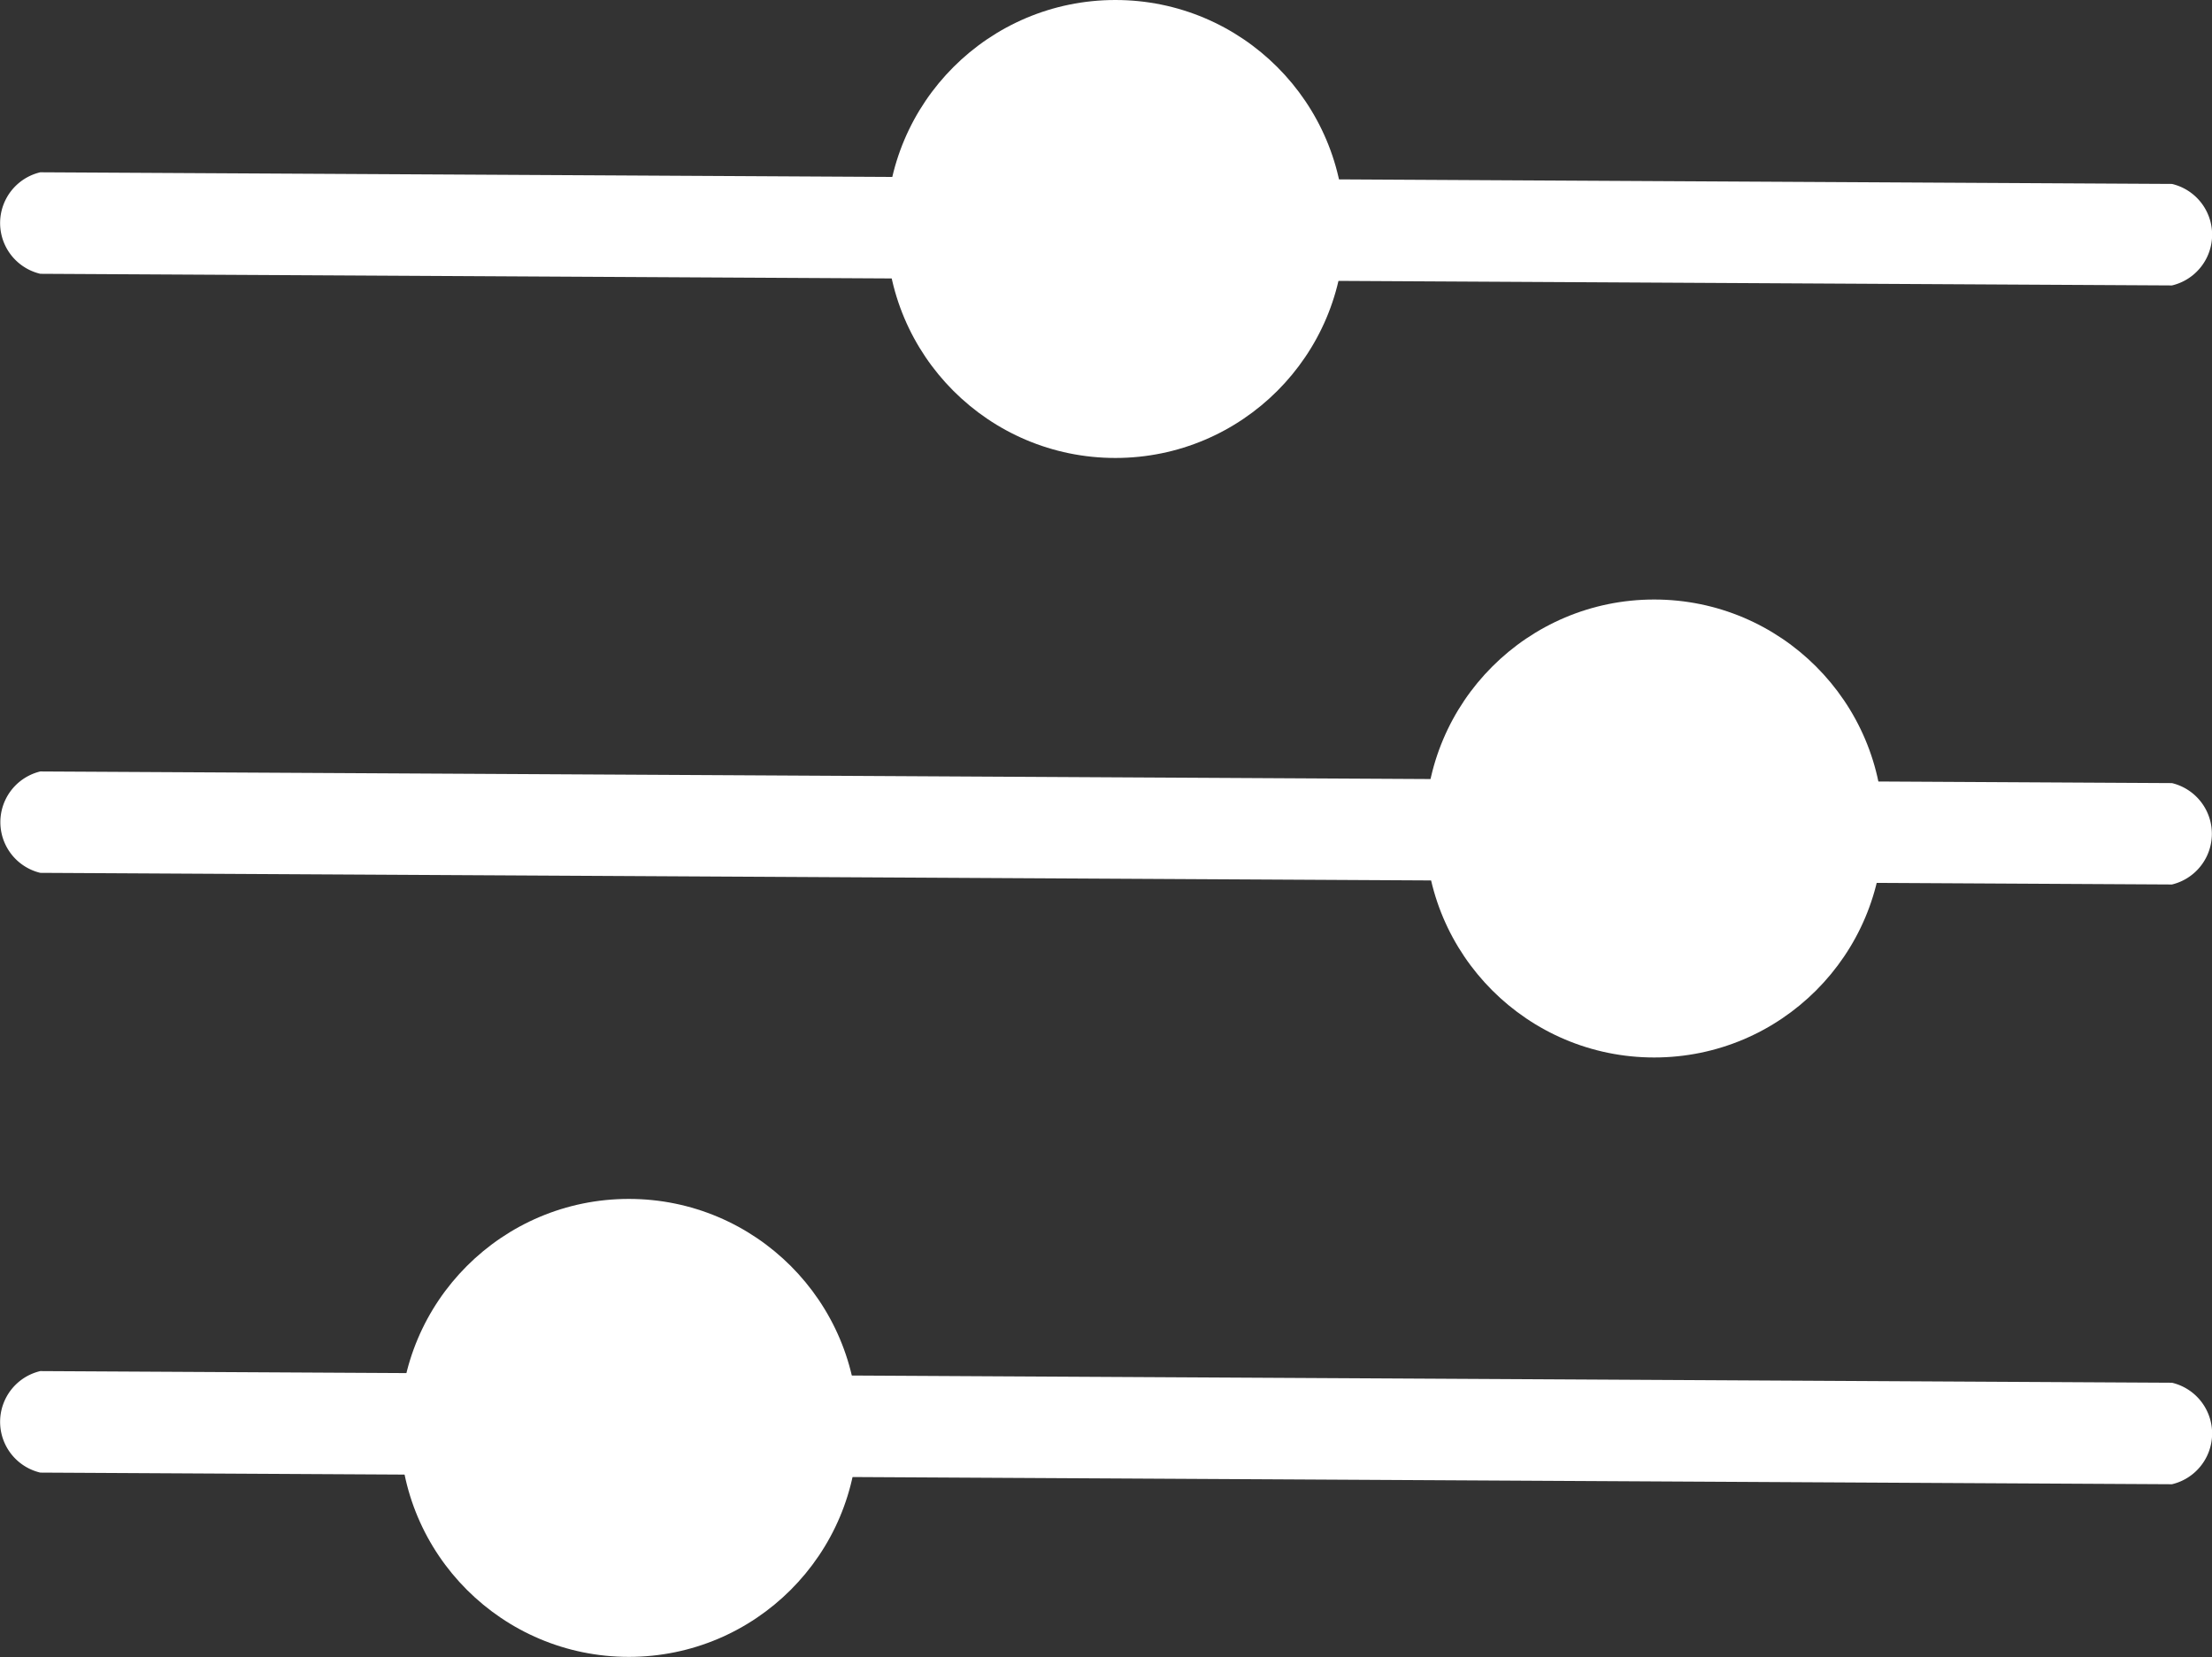 <svg id="Filter" xmlns="http://www.w3.org/2000/svg" width="18.999" height="14.234" viewBox="0 0 18.999 14.234">
  <rect x="0" y="0" width="18.999" height="14.234" fill="#333333" stroke="none"/>
  <g id="Group_2" data-name="Group 2" transform="translate(0 5.15)">
    <path id="Path_26" data-name="Path 26" d="M797.385,306.1h0l-18.309-.1a.448.448,0,0,1,0-.871h0l18.309.1a.448.448,0,0,1,0,.871Z" transform="translate(-778.73 -303.652)" fill="#fff"/>
    <circle id="Ellipse_3" data-name="Ellipse 3" cx="1.967" cy="1.967" r="1.967" transform="translate(12.241)" fill="#fff"/>
  </g>
  <g id="Group_3" data-name="Group 3">
    <path id="Path_27" data-name="Path 27" d="M797.385,298.954h0l-18.309-.1a.448.448,0,0,1,0-.872h0l18.309.1a.448.448,0,0,1,0,.872Z" transform="translate(-778.73 -296.502)" fill="#fff"/>
    <circle id="Ellipse_4" data-name="Ellipse 4" cx="1.967" cy="1.967" r="1.967" transform="translate(7.613)" fill="#fff"/>
  </g>
  <g id="Group_4" data-name="Group 4" transform="translate(0 10.299)">
    <path id="Path_28" data-name="Path 28" d="M797.385,313.253h0l-18.309-.1a.448.448,0,0,1,0-.872h0l18.309.1a.448.448,0,0,1,0,.872Z" transform="translate(-778.73 -310.802)" fill="#fff"/>
    <circle id="Ellipse_5" data-name="Ellipse 5" cx="1.967" cy="1.967" r="1.967" transform="translate(3.434)" fill="#fff"/>
  </g>
</svg>
